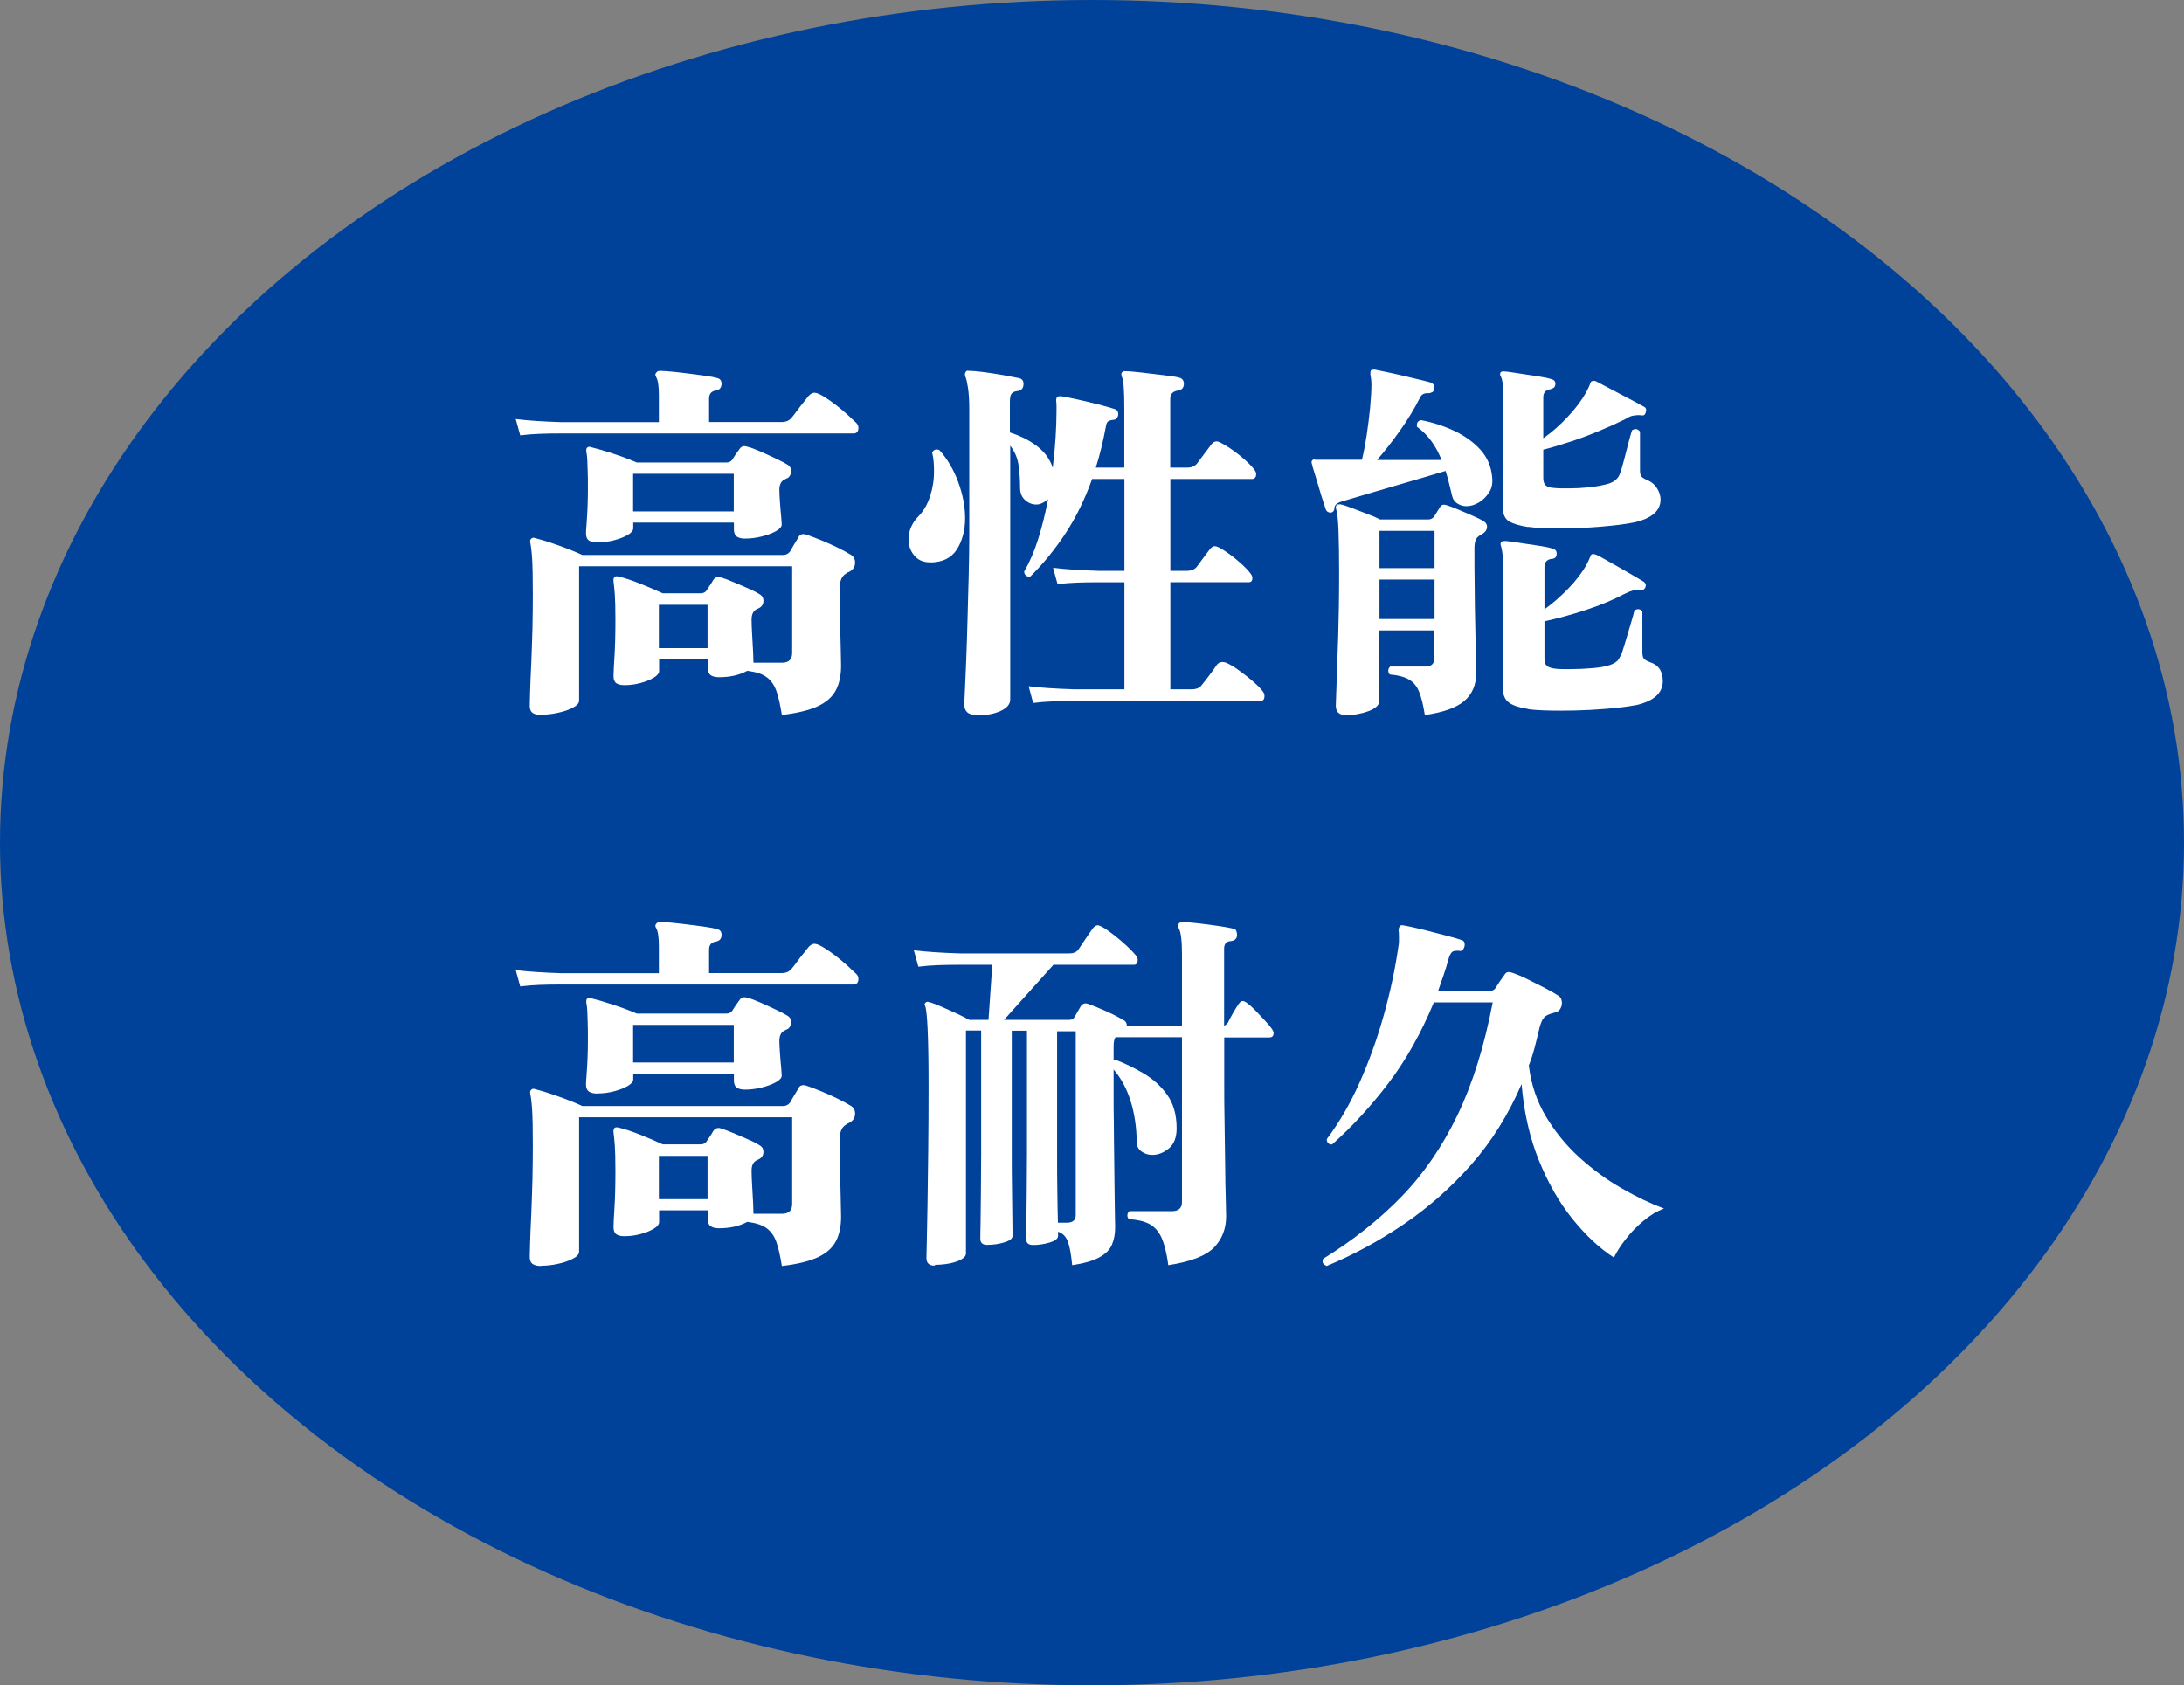 <svg height="142" viewBox="0 0 184 142" width="184" xmlns="http://www.w3.org/2000/svg"><rect x="0" y="0" width="184" height="142" fill="#808080" stroke="none"/><ellipse cx="92" cy="71" fill="#00419a" rx="92" ry="71"/><g fill="#fff"><path d="m43.83 36.69-.38-1.38c1.07.13 2.35.21 3.84.26h8.22v-2.24c0-.77-.07-1.28-.22-1.54-.09-.15-.1-.27-.03-.35.08-.13.19-.19.32-.19.21 0 .54.02.98.06s.91.1 1.42.16.99.13 1.44.19.78.13.99.19c.26.06.38.22.38.48 0 .34-.17.53-.51.58-.36.06-.54.29-.54.67v1.98h6.11c.36 0 .64-.12.83-.35.11-.13.26-.32.45-.58s.38-.51.58-.75c.19-.25.33-.42.42-.53.17-.17.33-.26.48-.26.17 0 .42.1.74.29s.66.43 1.02.7c.36.28.7.56 1.02.85s.56.52.74.69c.13.13.19.27.19.42 0 .32-.14.48-.42.48h-24.61c-.68 0-1.29.01-1.82.03s-1.08.06-1.63.13zm1.76 23.55c-.3 0-.53-.05-.7-.16s-.26-.31-.26-.61c0-.13.01-.52.03-1.18s.05-1.47.1-2.42c.04-.95.07-1.94.1-2.98.02-1.03.03-2 .03-2.9 0-1.32-.02-2.3-.06-2.93s-.1-1.08-.16-1.36c-.02-.15.01-.26.1-.32.08-.08.2-.1.35-.03.45.11 1.07.3 1.86.58s1.48.55 2.08.83h16.9c.28 0 .49-.12.64-.35.06-.13.17-.3.3-.53.14-.22.25-.41.34-.56.08-.21.23-.32.45-.32.04 0 .09 0 .14.02.05.01.11.03.18.05.32.11.71.26 1.18.45s.93.4 1.38.62.81.42 1.09.59c.26.15.38.37.38.67 0 .36-.18.63-.54.8-.09.02-.16.06-.22.13-.36.19-.54.62-.54 1.28 0 .75 0 1.58.03 2.5.02.92.04 1.74.06 2.48s.03 1.23.03 1.49c0 .81-.14 1.5-.43 2.06s-.79 1.02-1.52 1.36-1.74.59-3.04.74c-.13-.83-.28-1.5-.46-2.02-.18-.51-.46-.9-.83-1.17s-.91-.44-1.62-.53c-.66.36-1.45.54-2.37.54-.3 0-.53-.05-.7-.16s-.26-.3-.26-.58v-.77h-4.1v.99c0 .19-.15.38-.45.56s-.67.33-1.12.45-.9.18-1.34.18c-.3 0-.53-.05-.69-.16s-.24-.31-.24-.61c0-.28.03-.83.08-1.65s.08-1.84.08-3.06c0-1-.02-1.72-.05-2.14-.03-.43-.07-.8-.11-1.12-.02-.13 0-.25.06-.35.04-.08.17-.11.38-.06.47.11 1.06.3 1.76.58s1.35.55 1.95.83h3.17c.21 0 .37-.06.48-.19.08-.13.19-.28.3-.45.12-.17.22-.33.3-.48.11-.17.26-.26.45-.26.04 0 .08 0 .13.02s.1.03.16.05c.21.06.52.18.93.35s.83.35 1.26.54c.44.19.78.37 1.04.54.17.11.26.28.26.51 0 .3-.14.51-.42.64-.04.02-.08.04-.1.05s-.05.03-.1.05c-.26.15-.38.44-.38.86 0 .34.02.77.05 1.28s.06.99.08 1.44.03.75.03.9h2.4c.58 0 .86-.28.86-.83v-7.3h-17.95v11.33c0 .21-.18.41-.53.59s-.77.33-1.26.43c-.49.11-.96.16-1.41.16zm4.74-14.53c-.3 0-.53-.05-.7-.16s-.26-.31-.26-.61c0-.15.02-.43.05-.83s.06-.87.08-1.39.03-1.02.03-1.49c0-.68 0-1.21-.02-1.58-.01-.37-.02-.68-.03-.91s-.04-.46-.08-.67c-.02-.17 0-.29.06-.35.08-.08.21-.1.38-.03.45.11 1.05.28 1.81.53s1.42.5 2 .75h7.55c.21 0 .37-.08.48-.22.17-.28.37-.58.61-.9.11-.17.24-.26.42-.26.06 0 .16.02.29.06.26.06.6.19 1.04.38s.88.4 1.33.61.79.39 1.02.54c.17.11.26.28.26.51 0 .13-.03.26-.1.38-.06.13-.17.21-.32.26l-.19.1c-.26.15-.38.44-.38.86 0 .26.02.6.05 1.02.03.43.06.82.1 1.18.03.36.05.6.05.7 0 .19-.16.38-.48.56s-.72.33-1.2.45-.95.18-1.42.18c-.28 0-.5-.05-.67-.16s-.26-.31-.26-.61v-.58h-8.48v.48c0 .19-.15.38-.46.56s-.69.33-1.15.45-.92.18-1.39.18zm11.49-5.79h-8.48v3.17h8.48zm-2.21 11.04h-4.1v3.65h4.1z"/><path d="m78.33 47.38c-.55 0-.99-.19-1.31-.58-.32-.38-.48-.84-.48-1.38 0-.32.07-.65.21-.99s.36-.66.66-.96c.41-.43.72-.97.94-1.63s.34-1.38.34-2.14c0-.26-.01-.52-.03-.78-.02-.27-.06-.53-.13-.78.13-.26.33-.33.61-.22.66.73 1.19 1.62 1.58 2.67.39 1.06.59 2.09.59 3.09s-.24 1.9-.7 2.62c-.47.73-1.23 1.09-2.27 1.09zm3.9 12.86c-.66 0-.99-.3-.99-.9 0-.09.02-.46.05-1.12s.07-1.51.11-2.54.08-2.17.11-3.41.06-2.49.1-3.74c.03-1.26.05-2.41.05-3.46v-10.59c0-.75-.04-1.35-.11-1.81s-.14-.76-.21-.91c-.06-.17-.06-.3 0-.38.04-.13.14-.17.29-.13.32 0 .76.04 1.31.11.55.08 1.11.16 1.66.26s.97.18 1.25.24c.26.06.38.22.38.48 0 .36-.17.57-.51.61-.24.02-.4.1-.5.22-.1.13-.14.37-.14.74v2.53c.94.3 1.72.7 2.35 1.2s1.05 1.09 1.26 1.78c.11-.87.19-1.72.24-2.53s.08-1.56.08-2.24v-.46c0-.14-.01-.28-.03-.43 0-.15.03-.26.1-.32.04-.04.14-.06.29-.06.3.04.74.13 1.33.26s1.19.27 1.81.43 1.09.29 1.41.4c.19.06.29.2.29.42 0 .11-.03.21-.1.32-.06.11-.17.16-.32.16-.17.02-.3.06-.4.11s-.17.19-.21.4c-.24 1.28-.52 2.45-.86 3.52h2.4v-5.02c0-1.45-.06-2.31-.19-2.59-.06-.17-.08-.3-.03-.38.08-.11.19-.15.32-.13.3 0 .75.04 1.36.11.61.08 1.22.15 1.84.22s1.07.14 1.34.21c.26.08.38.26.38.51 0 .34-.17.53-.51.58-.43.06-.64.3-.64.7v5.79h1.47c.32 0 .58-.11.77-.32l1.22-1.63c.13-.17.28-.26.45-.26.08 0 .19.03.32.1.47.24.99.58 1.57 1.04s1 .87 1.28 1.23c.11.15.16.28.16.38 0 .28-.13.42-.38.42h-6.85v7.74h1.41c.34 0 .61-.11.8-.32.13-.17.33-.44.59-.8.27-.36.45-.61.56-.74.13-.15.26-.22.38-.22.17 0 .46.14.88.42s.84.6 1.26.98c.43.37.72.69.9.94.08.11.13.22.13.35 0 .24-.11.35-.32.35h-6.59v9.02h1.82c.34 0 .6-.1.77-.29.11-.13.25-.31.43-.54s.36-.47.54-.72.3-.42.37-.53c.13-.15.28-.22.45-.22.08 0 .19.02.32.06.3.13.66.34 1.07.64s.82.61 1.2.94.66.61.83.85c.08.11.13.23.13.38 0 .28-.12.42-.35.42h-15.68c-.7 0-1.32.01-1.84.03s-1.06.06-1.62.13l-.38-1.41c1.02.13 2.29.21 3.81.26h4.26v-9.02h-2.14c-.7 0-1.32.01-1.86.03-.53.02-1.08.06-1.63.13l-.38-1.38c1.04.13 2.34.21 3.87.26h2.14v-7.74h-2.72c-.62 1.73-1.37 3.26-2.26 4.61-.89 1.34-1.87 2.55-2.96 3.62h-.06c-.26 0-.41-.14-.45-.42.47-.81.87-1.74 1.2-2.8s.6-2.16.82-3.31c-.15.13-.31.24-.48.32-.17.09-.34.13-.51.13-.34 0-.66-.12-.94-.37-.29-.25-.43-.6-.43-1.07 0-.7-.05-1.35-.14-1.94s-.33-1.11-.69-1.58v21.38c0 .41-.27.73-.82.98s-1.22.37-2.03.37z"/><path d="m112.12 43.19c-.21 0-.35-.08-.42-.26-.02-.06-.09-.28-.21-.64s-.25-.77-.38-1.23-.27-.88-.38-1.26c-.12-.38-.19-.63-.21-.74-.04-.11-.03-.19.03-.26.04-.08.14-.11.29-.06h3.9c.15-.6.28-1.29.4-2.06.12-.78.21-1.55.29-2.32.07-.77.11-1.43.11-1.98 0-.17-.01-.32-.03-.46s-.04-.27-.06-.4c0-.17.02-.28.06-.32.08-.04.18-.06.29-.06.11.02.4.08.88.18s1.01.21 1.58.35 1.09.26 1.55.37.72.18.78.22c.17.09.26.2.26.35 0 .21-.05.35-.16.42-.11.06-.22.1-.35.1h-.1c-.3 0-.5.13-.61.38-.47.94-1.04 1.87-1.7 2.8s-1.3 1.74-1.92 2.45h5.44c-.21-.55-.49-1.07-.83-1.55s-.76-.9-1.25-1.26v-.13c0-.24.12-.37.35-.42 1 .19 1.94.5 2.82.91.87.42 1.6.94 2.18 1.58s.91 1.41.99 2.3c.06.51-.02.95-.26 1.31s-.53.65-.88.85-.69.3-1.01.3c-.28 0-.53-.07-.77-.22s-.38-.36-.45-.64c-.09-.36-.17-.72-.26-1.07s-.18-.7-.29-1.04c-.58.17-1.26.37-2.06.61s-1.62.47-2.46.72-1.63.48-2.35.69c-.73.21-1.3.38-1.73.51-.51.13-.77.33-.77.61 0 .21-.11.34-.32.38zm1.25 17.06c-.55 0-.83-.27-.83-.8 0-.13.02-.71.06-1.76.04-1.04.09-2.39.14-4.03s.08-3.43.08-5.38c0-1.39-.02-2.55-.05-3.49s-.1-1.58-.21-1.92c-.04-.13-.02-.23.06-.32.04-.04.14-.06.29-.06.21.04.53.14.94.3.42.16.85.33 1.31.5s.83.33 1.1.48h4.06c.21 0 .38-.08.51-.26l.48-.77c.09-.15.2-.22.35-.22.04 0 .13.02.26.06.21.06.51.18.9.34.38.16.77.33 1.17.5.39.17.71.32.94.45s.35.3.35.51c0 .26-.15.47-.45.64-.13.06-.22.13-.29.19-.21.15-.32.48-.32.99 0 1.05 0 2.15.02 3.31 0 1.16.03 2.27.05 3.31.02 1.05.04 1.93.05 2.64.01.72.02 1.15.02 1.3 0 .96-.33 1.72-.98 2.29s-1.77.97-3.34 1.2c-.13-.83-.29-1.48-.48-1.95s-.47-.82-.85-1.04c-.37-.22-.91-.37-1.62-.43-.08-.08-.13-.19-.13-.32s.05-.24.16-.35h2.98c.49 0 .74-.23.74-.7v-2.34h-4.64v5.95c0 .34-.3.62-.9.85-.6.22-1.25.34-1.95.34zm7.49-15.52h-4.64v3.14h4.64zm0 4.1h-4.64v3.33h4.64zm7.9-4.42c-.73-.11-1.26-.27-1.62-.48-.35-.21-.53-.61-.53-1.18l.03-9.57c0-.41-.02-.71-.05-.93-.03-.21-.07-.36-.11-.45-.06-.11-.1-.18-.1-.22 0-.11.02-.18.06-.22.06-.06.17-.08.32-.06.11 0 .33.03.67.08s.73.11 1.17.18c.44.06.85.13 1.23.19s.67.13.86.19c.24.06.35.19.35.38 0 .17-.05.29-.14.35-.1.06-.2.11-.3.13-.38.06-.58.29-.58.67v3.46c.73-.51 1.41-1.11 2.06-1.81.65-.69 1.17-1.38 1.55-2.06.06-.13.13-.26.19-.38.06-.13.12-.26.16-.38.04-.13.1-.19.16-.19.11-.04.22-.03.35.03.08.04.33.17.72.38s.84.45 1.33.7c.49.26.93.49 1.33.7.39.21.62.34.69.38.08.06.13.15.13.26 0 .04-.02.13-.06.26-.04.11-.11.17-.21.18s-.19 0-.27-.02h-.16c-.15 0-.31.02-.48.06s-.37.14-.61.29c-.64.32-1.37.65-2.19.99s-1.64.65-2.45.91-1.56.49-2.24.66v2.4c0 .28.07.48.21.61s.39.2.75.22c.21.02.42.03.61.03h.61c.53 0 1.06-.03 1.58-.08s1.05-.14 1.58-.27c.6-.15.97-.45 1.12-.9.11-.28.22-.67.35-1.17s.26-.99.38-1.47c.13-.48.22-.82.29-1.01.11-.06.2-.1.29-.1.15 0 .28.08.38.22v3.26c0 .28.05.46.16.56s.27.19.48.27c.34.15.61.38.8.69s.29.62.29.94c0 .94-.73 1.58-2.18 1.92-.72.15-1.69.27-2.88.37s-2.36.14-3.49.14c-.53 0-1.02-.01-1.47-.03s-.83-.05-1.15-.1zm0 15.33c-.73-.11-1.26-.28-1.62-.53-.35-.25-.53-.66-.53-1.23l.03-10.34c0-.41-.02-.74-.06-1.01s-.07-.44-.1-.53c-.04-.13-.06-.21-.06-.26 0-.17.12-.26.35-.26.13 0 .37.03.72.08s.75.11 1.2.18c.45.06.86.13 1.25.19.38.06.67.13.86.19.23.06.35.2.35.42 0 .3-.15.45-.45.45-.38.06-.58.29-.58.67v3.58c.68-.49 1.35-1.07 2-1.74s1.17-1.35 1.55-2.03c.11-.19.21-.43.32-.7.04-.13.12-.19.22-.19.04 0 .08 0 .13.02s.1.03.16.05.3.14.7.37c.4.22.86.48 1.36.77s.94.54 1.33.77c.38.22.59.35.61.37.17.13.2.3.1.51-.11.17-.27.22-.48.16-.32-.04-.75.08-1.28.35-.92.49-1.99.94-3.22 1.34-1.23.41-2.4.72-3.5.96v3.17c0 .28.07.47.21.59s.39.2.75.24c.17.02.37.03.59.03h.66c.6 0 1.21-.03 1.82-.08.62-.05 1.12-.14 1.5-.27.36-.13.6-.29.72-.48s.22-.39.3-.61c.08-.26.2-.62.34-1.1s.28-.95.42-1.42.23-.8.27-.99c.11-.06.2-.1.29-.1.19 0 .32.06.38.19v3.46c0 .26.05.43.14.53s.25.19.46.27c.75.23 1.12.77 1.12 1.6 0 1-.73 1.67-2.18 2.02-.43.08-1 .17-1.71.24-.71.08-1.48.13-2.3.18-.82.04-1.63.06-2.42.06-.56 0-1.07-.01-1.55-.03s-.88-.05-1.2-.1z"/><path d="m43.83 83.12-.38-1.38c1.07.13 2.35.21 3.84.26h8.22v-2.24c0-.77-.07-1.28-.22-1.54-.09-.15-.1-.27-.03-.35.08-.13.19-.19.32-.19.21 0 .54.02.98.06s.91.1 1.42.16.99.13 1.44.19.78.13.99.19c.26.06.38.22.38.48 0 .34-.17.53-.51.58-.36.06-.54.29-.54.67v1.98h6.11c.36 0 .64-.12.83-.35.11-.13.26-.32.45-.58s.38-.51.58-.75c.19-.25.33-.42.42-.53.17-.17.33-.26.48-.26.17 0 .42.1.74.29s.66.43 1.02.7c.36.28.7.56 1.02.85s.56.52.74.69c.13.13.19.27.19.42 0 .32-.14.48-.42.48h-24.61c-.68 0-1.29.01-1.82.03s-1.08.06-1.63.13zm1.76 23.55c-.3 0-.53-.05-.7-.16s-.26-.31-.26-.61c0-.13.01-.52.03-1.18s.05-1.47.1-2.42c.04-.95.07-1.94.1-2.98.02-1.03.03-2 .03-2.9 0-1.32-.02-2.3-.06-2.93s-.1-1.08-.16-1.36c-.02-.15.01-.26.1-.32.08-.08.2-.1.35-.03.45.11 1.07.3 1.86.58s1.48.55 2.08.83h16.9c.28 0 .49-.12.64-.35.06-.13.17-.3.3-.53.14-.22.25-.41.34-.56.08-.21.23-.32.45-.32.04 0 .09 0 .14.02.05.01.11.03.18.05.32.11.71.26 1.18.45s.93.4 1.38.62.81.42 1.09.59c.26.15.38.37.38.67 0 .36-.18.63-.54.8-.09.02-.16.06-.22.13-.36.19-.54.62-.54 1.28 0 .75 0 1.58.03 2.5.02.92.04 1.74.06 2.48s.03 1.23.03 1.49c0 .81-.14 1.5-.43 2.06s-.79 1.02-1.52 1.36-1.74.59-3.04.74c-.13-.83-.28-1.5-.46-2.02-.18-.51-.46-.9-.83-1.17s-.91-.44-1.62-.53c-.66.36-1.45.54-2.37.54-.3 0-.53-.05-.7-.16s-.26-.3-.26-.58v-.77h-4.1v.99c0 .19-.15.38-.45.56s-.67.33-1.12.45-.9.18-1.34.18c-.3 0-.53-.05-.69-.16s-.24-.31-.24-.61c0-.28.03-.83.08-1.65s.08-1.84.08-3.06c0-1-.02-1.72-.05-2.14-.03-.43-.07-.8-.11-1.12-.02-.13 0-.25.06-.35.04-.08.17-.11.38-.06.47.11 1.06.3 1.76.58s1.35.55 1.95.83h3.17c.21 0 .37-.06.48-.19.08-.13.19-.28.3-.45.12-.17.22-.33.3-.48.11-.17.26-.26.45-.26.04 0 .08 0 .13.02s.1.03.16.05c.21.06.52.18.93.35s.83.35 1.26.54c.44.19.78.37 1.04.54.17.11.26.28.26.51 0 .3-.14.51-.42.64-.04.02-.08.04-.1.05s-.05.03-.1.05c-.26.15-.38.44-.38.86 0 .34.02.77.05 1.28s.06.99.08 1.44.03.75.03.9h2.4c.58 0 .86-.28.86-.83v-7.3h-17.95v11.33c0 .21-.18.41-.53.59s-.77.33-1.26.43c-.49.11-.96.16-1.41.16zm4.74-14.53c-.3 0-.53-.05-.7-.16s-.26-.31-.26-.61c0-.15.02-.43.05-.83s.06-.87.08-1.39.03-1.02.03-1.49c0-.68 0-1.21-.02-1.58-.01-.37-.02-.68-.03-.91s-.04-.46-.08-.67c-.02-.17 0-.29.06-.35.08-.08.21-.1.38-.03.45.11 1.05.28 1.81.53s1.42.5 2 .75h7.55c.21 0 .37-.08.48-.22.17-.28.37-.58.61-.9.11-.17.24-.26.42-.26.06 0 .16.02.29.06.26.06.6.19 1.04.38s.88.4 1.33.61.79.39 1.02.54c.17.11.26.28.26.51 0 .13-.03.26-.1.38-.06.13-.17.21-.32.26l-.19.1c-.26.15-.38.44-.38.86 0 .26.02.6.05 1.02.03.43.06.82.1 1.18.03.36.05.6.05.7 0 .19-.16.38-.48.56s-.72.33-1.2.45-.95.18-1.42.18c-.28 0-.5-.05-.67-.16s-.26-.31-.26-.61v-.58h-8.48v.48c0 .19-.15.38-.46.56s-.69.33-1.15.45-.92.18-1.39.18zm11.49-5.79h-8.48v3.17h8.48zm-2.21 11.04h-4.1v3.65h4.1z"/><path d="m78.75 106.64c-.47 0-.7-.21-.7-.64 0-.08.01-.52.03-1.31s.04-1.85.06-3.17.04-2.84.06-4.54.03-3.53.03-5.47c0-2.13-.03-3.74-.08-4.82s-.12-1.72-.21-1.94c-.08-.11-.06-.2.06-.29.06-.06.15-.07.26-.03.26.06.6.19 1.04.38s.87.39 1.31.59.78.38 1.04.53h1.63l.32-4.64h-2.75c-.68 0-1.29.01-1.82.03s-1.09.06-1.66.13l-.38-1.38c1.07.13 2.35.21 3.84.26h9.25c.36 0 .62-.11.77-.32.13-.19.33-.5.61-.91s.48-.71.61-.88.27-.26.42-.26c.06 0 .18.04.35.13.28.15.61.38 1.01.69.39.31.76.62 1.1.94s.59.58.74.77c.11.11.16.24.16.38 0 .28-.11.42-.32.42h-6.78l-4.16 4.64h5.5c.21 0 .36-.08.45-.26.06-.11.15-.26.26-.45s.19-.34.26-.45c.15-.21.35-.28.61-.19.38.13.89.34 1.52.62s1.11.54 1.46.75c.19.09.29.26.29.51h4.64v-6.02c0-1.13-.08-1.87-.26-2.21-.11-.13-.12-.26-.03-.38.06-.11.17-.16.32-.16.3 0 .73.03 1.3.1.57.06 1.13.14 1.7.22s.98.16 1.23.22c.17.02.28.09.32.21s.06.24.06.37c-.02.28-.19.44-.51.48-.38.02-.58.23-.58.64v6.5c.13-.06.23-.15.32-.26.11-.23.26-.52.45-.85s.34-.57.45-.72c.11-.17.22-.26.35-.26.08 0 .2.05.35.16.21.15.46.37.74.66s.54.57.8.85.45.51.58.7c.09.13.13.23.13.32 0 .26-.12.38-.35.38h-3.81v3.55c0 1.22 0 2.46.03 3.73.02 1.27.04 2.45.05 3.55 0 1.1.03 2.03.05 2.78.02.76.03 1.24.03 1.46 0 1.05-.34 1.92-1.01 2.62s-1.96 1.21-3.86 1.5c-.13-.98-.32-1.74-.56-2.29s-.59-.93-1.02-1.17c-.44-.24-1.02-.37-1.74-.42-.09-.08-.13-.19-.13-.32s.05-.25.16-.35h3.58c.58 0 .86-.26.86-.77v-13.89h-5.6c-.11.15-.16.42-.16.8v1.15l.13-.06c.79.3 1.58.68 2.38 1.15s1.47 1.07 2 1.81.8 1.68.8 2.83c0 .77-.22 1.33-.66 1.7-.44.36-.9.54-1.39.54-.34 0-.65-.1-.91-.29-.27-.19-.4-.46-.4-.8-.02-1.3-.2-2.46-.53-3.49s-.8-1.9-1.42-2.62v2.11c0 .73 0 1.56.02 2.5 0 .94.02 1.89.03 2.85s.02 1.86.03 2.69.02 1.54.03 2.11.02.93.02 1.06c0 .53-.09 1.01-.27 1.44s-.53.78-1.06 1.07-1.29.51-2.29.66c-.09-.92-.21-1.58-.37-2s-.43-.69-.82-.82v.35c0 .24-.24.42-.7.56-.47.14-.94.21-1.41.21-.38 0-.58-.17-.58-.51 0-.13 0-.56.02-1.3.01-.74.02-1.63.03-2.69 0-1.06.02-2.13.02-3.22v-10.34h-1.28v10.34c0 1.04 0 2.07.02 3.07.01 1 .02 1.86.03 2.56 0 .7.02 1.14.02 1.31 0 .24-.24.42-.7.56-.47.14-.95.21-1.44.21-.38 0-.58-.17-.58-.51 0-.13 0-.56.02-1.3.01-.74.02-1.63.03-2.69s.02-2.13.02-3.22v-10.34h-1.28v18.78c0 .19-.13.36-.4.51s-.6.26-1.01.34c-.41.07-.8.11-1.18.11zm10.37-3.62h.77c.49 0 .74-.21.74-.64v-15.49h-1.57v10.34c0 1.11 0 2.18.02 3.22.01 1.04.03 1.89.05 2.58z"/><path d="m111.74 106.64c-.3-.11-.38-.3-.26-.58 2.52-1.56 4.71-3.3 6.58-5.22s3.44-4.21 4.72-6.86 2.27-5.83 2.98-9.52h-4.96c-1.07 2.58-2.34 4.85-3.82 6.8s-3.07 3.67-4.75 5.17c-.3 0-.45-.15-.45-.45 1.04-1.39 1.97-2.98 2.77-4.78s1.48-3.69 2.03-5.66.96-3.88 1.22-5.71c.04-.19.06-.36.06-.51v-.38c0-.28-.01-.46-.03-.54 0-.15.03-.27.1-.35.04-.06.1-.1.16-.1.08 0 .35.05.78.14.44.1.95.22 1.54.37s1.14.29 1.66.43.9.25 1.14.34c.13.06.19.18.19.35 0 .13-.04.26-.11.38-.08.13-.17.18-.27.16-.34-.04-.57-.01-.69.1s-.22.31-.3.61c-.13.47-.27.92-.42 1.36s-.3.87-.45 1.3h4.35c.19 0 .34-.06.45-.19.11-.17.23-.37.38-.59s.29-.42.42-.59c.08-.15.2-.22.35-.22.06 0 .16.02.29.06.34.11.76.28 1.26.53s1 .5 1.49.75c.49.26.86.47 1.12.64.21.13.32.34.32.64 0 .15-.04.3-.13.46s-.21.26-.38.3l-.32.1c-.32.08-.55.21-.69.37s-.26.44-.37.85c-.13.55-.26 1.1-.4 1.63s-.3 1.05-.5 1.54c.19 1.58.67 3.01 1.44 4.3s1.71 2.44 2.83 3.46c1.12 1.01 2.3 1.88 3.55 2.59 1.25.72 2.44 1.29 3.57 1.71-.58.21-1.15.55-1.71 1.02-.57.47-1.07.98-1.5 1.54-.44.55-.77 1.08-1.01 1.57-1.19-.77-2.35-1.85-3.47-3.23s-2.07-3.04-2.85-4.96-1.26-4.06-1.46-6.43c-1.11 2.58-2.53 4.85-4.27 6.82-1.74 1.96-3.66 3.65-5.76 5.06s-4.24 2.56-6.42 3.46z"/></g></svg>